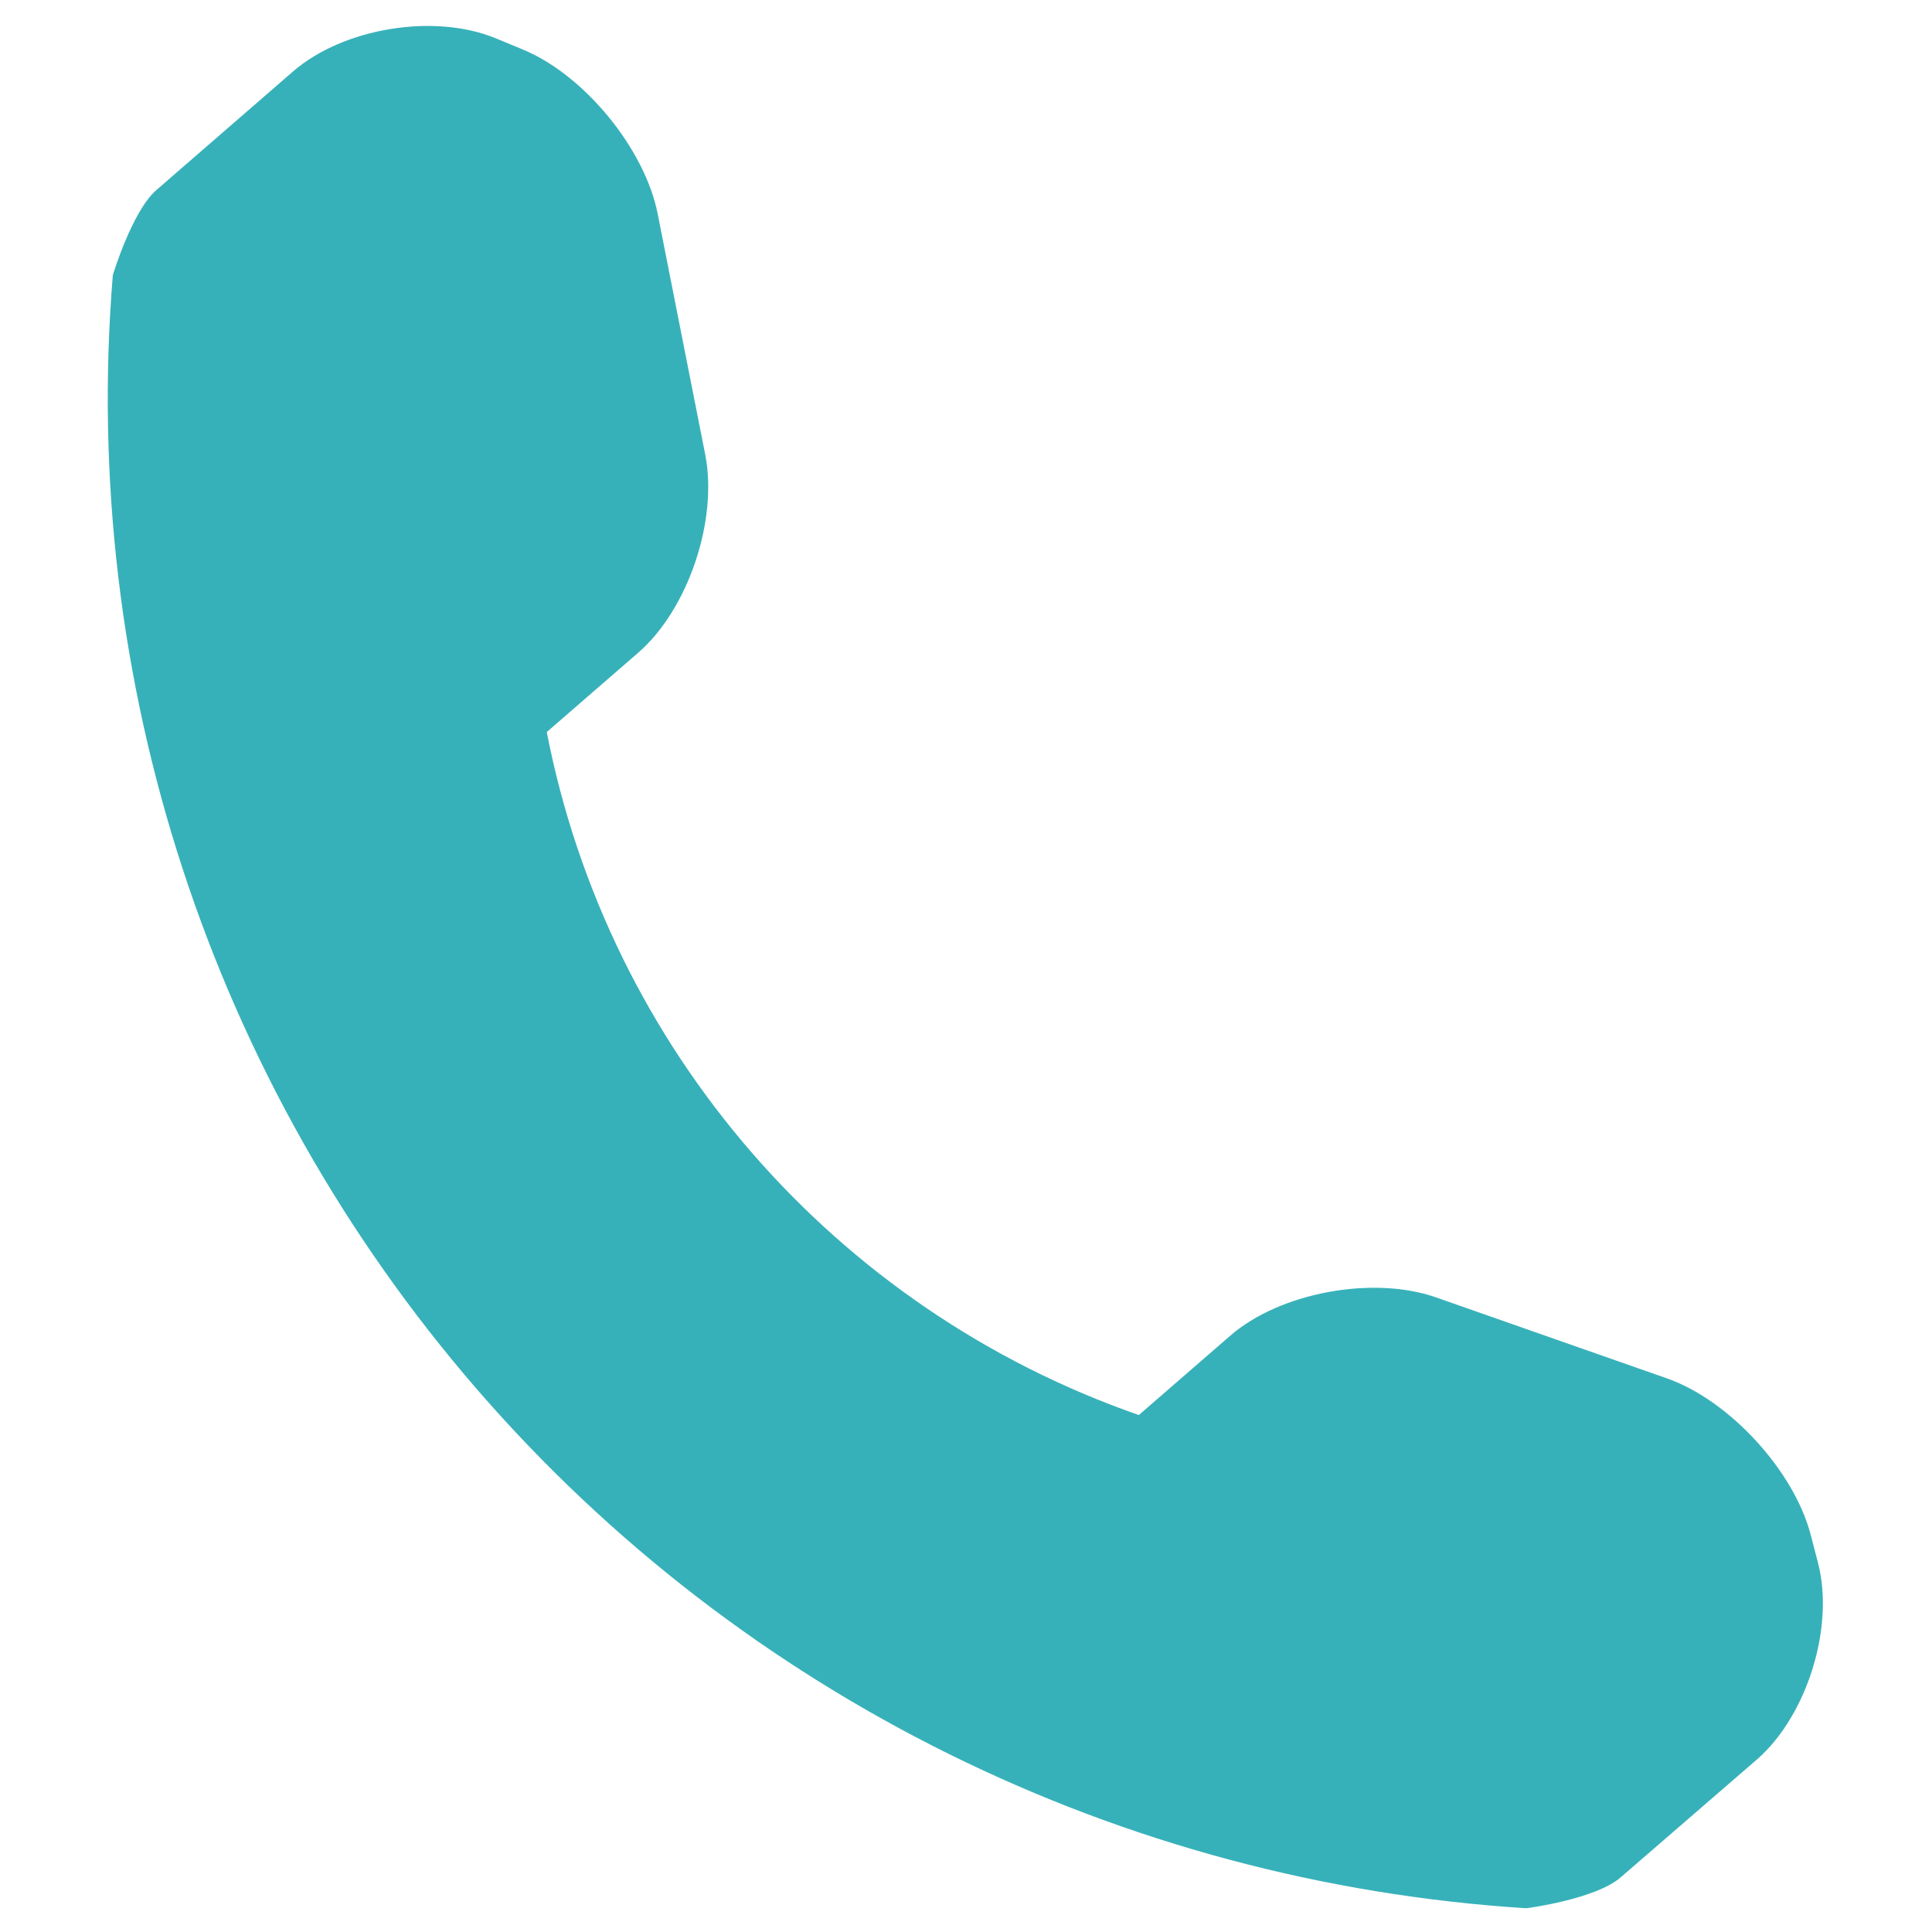 <?xml version="1.0" encoding="utf-8"?>
<!-- Generator: Adobe Illustrator 24.0.3, SVG Export Plug-In . SVG Version: 6.00 Build 0)  -->
<svg version="1.1" id="Layer_1" xmlns="http://www.w3.org/2000/svg" xmlns:xlink="http://www.w3.org/1999/xlink" x="0px" y="0px"
	 viewBox="0 0 512 512" style="enable-background:new 0 0 512 512;" xml:space="preserve">
<style type="text/css">
	.st0{fill:#37B1B9;}
</style>
<path class="st0" d="M481.8,414.2l-1.9-7.3c-4.4-17.1-21.6-35.8-38.1-41.6l-61.3-21.5c-16.6-5.8-41.3-1.3-54.5,10.2l-24.2,21
	c-80.7-28.1-140.6-97.1-156.9-181l24.2-21c13.3-11.5,21.2-35.2,17.8-52.5l-12.6-63.8c-3.4-17.3-19.5-36.9-35.8-43.6l-7-2.9
	C115.2,3.4,91,7.4,77.7,18.9L41.4,50.4C35,56,29.9,72.9,29.9,72.9c-8.8,107.4,26,213.9,96.6,295.4
	c70.4,81.2,170.6,130.6,277.9,137.4c0.6,0,18.5-2.5,25-8.1l36.3-31.4C478.9,454.6,486.2,431.2,481.8,414.2z"/>
</svg>
